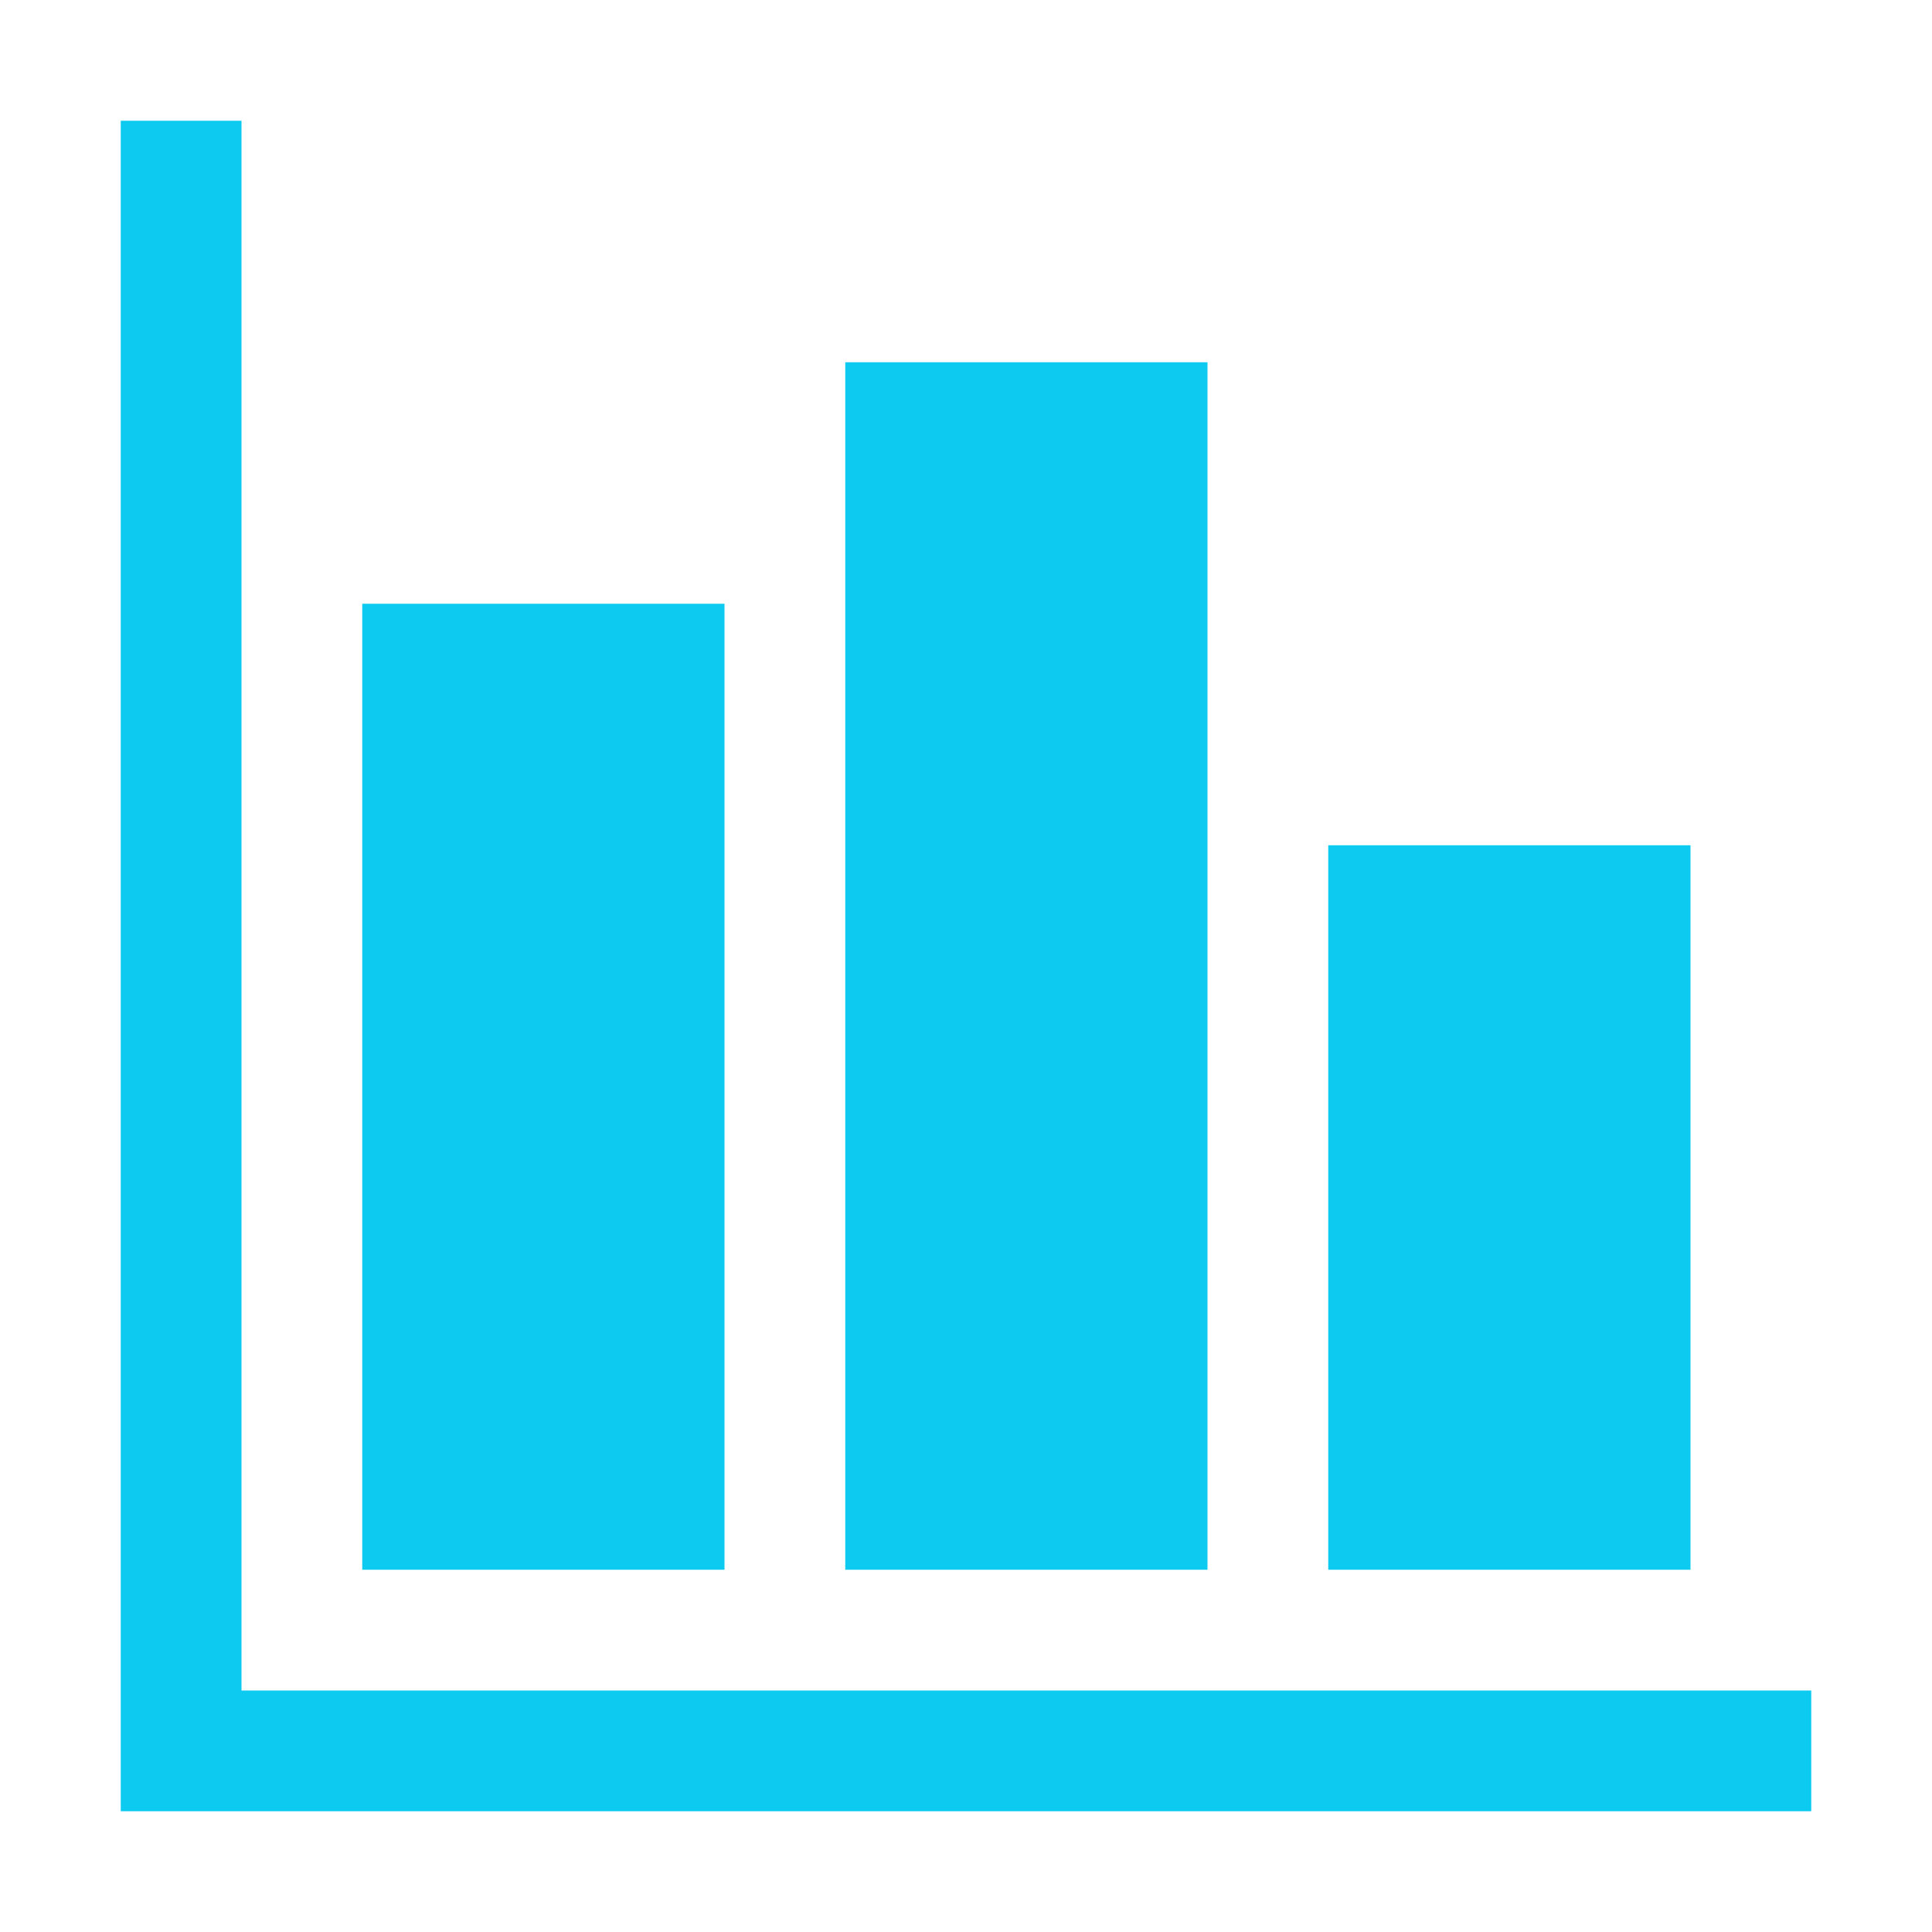 <svg viewBox="0 0 32 32" xmlns="http://www.w3.org/2000/svg"><path fill="#0dcaf0" d="m6 10v16h6v-16z"/><path fill="#0dcaf0" d="m14 6v20h6v-20z"/><path fill="#0dcaf0" d="m22 14v12h6v-12z"/><path fill="#0dcaf0" d="m2 2v28h28v-2h-26v-26z"/></svg>